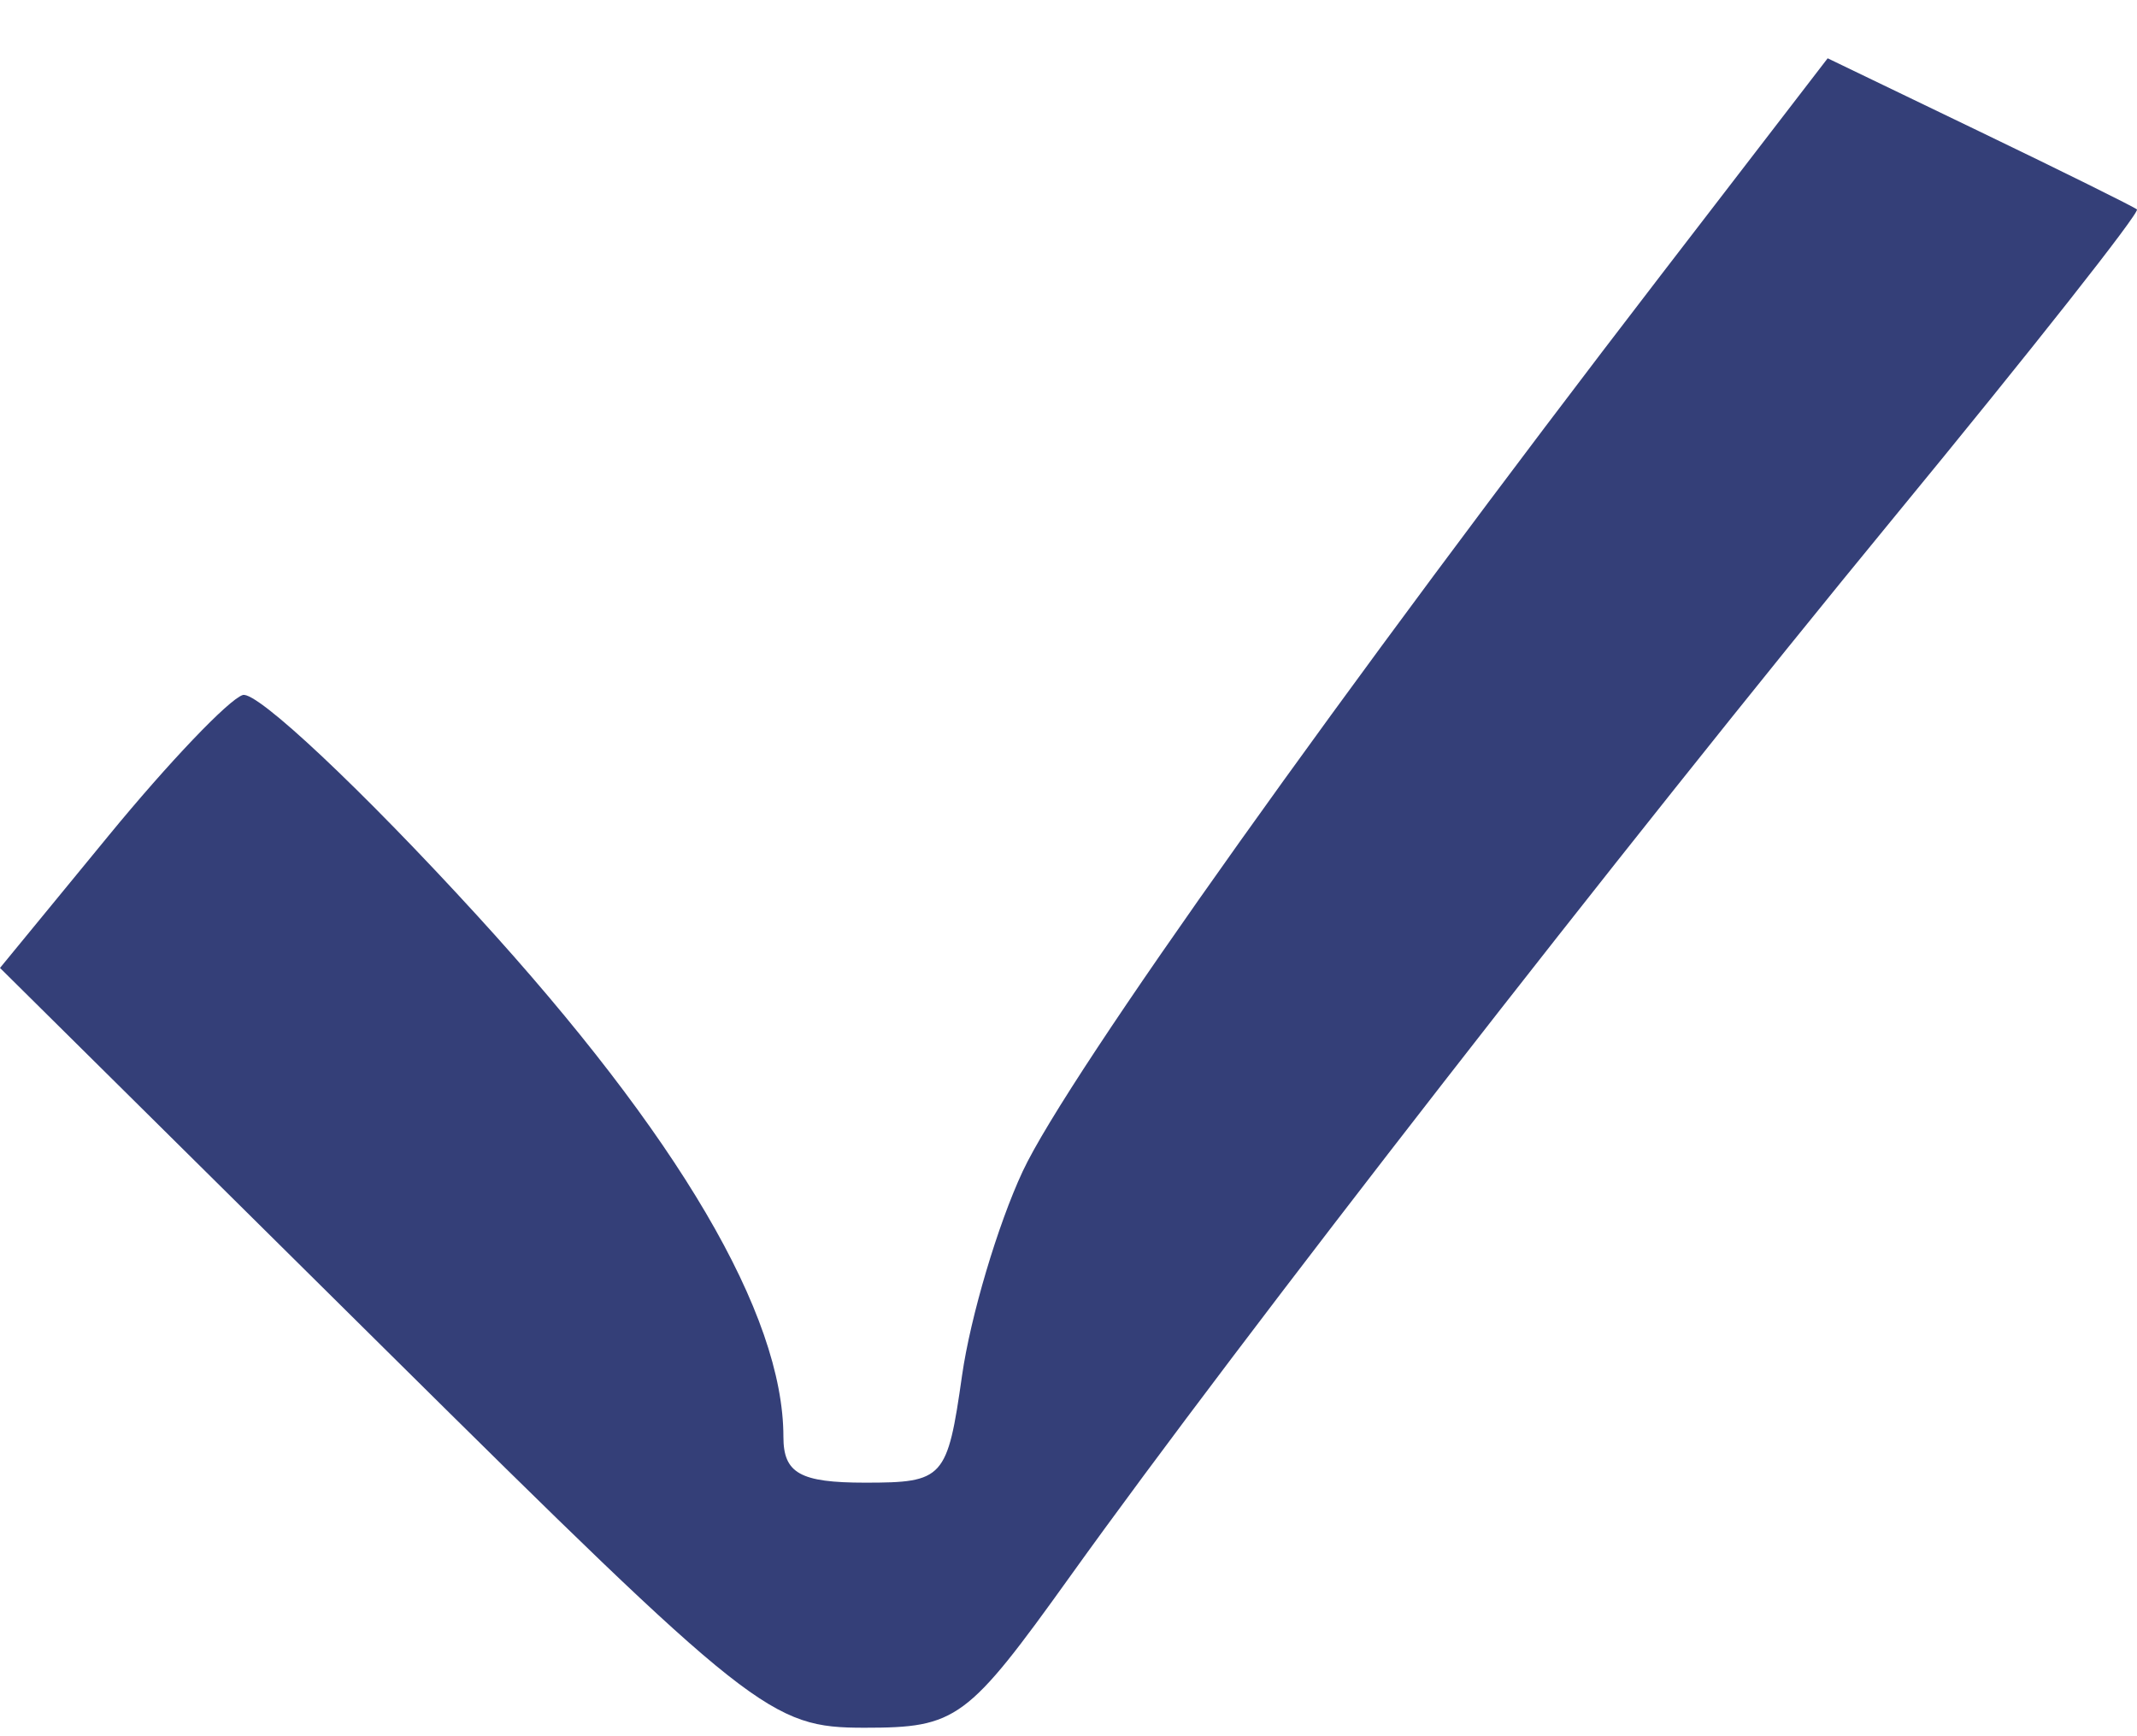 <svg width="32" height="26" viewBox="0 0 32 26" fill="none" xmlns="http://www.w3.org/2000/svg">
<path fill-rule="evenodd" clip-rule="evenodd" d="M24.878 4.11C20.112 10.308 15.991 16.095 15.315 17.539C14.941 18.339 14.532 19.716 14.406 20.598C14.186 22.143 14.132 22.203 12.954 22.203C11.981 22.203 11.731 22.062 11.731 21.517C11.731 19.683 10.16 17.008 7.145 13.71C5.424 11.827 3.844 10.341 3.635 10.408C3.425 10.475 2.522 11.422 1.627 12.513L0 14.495L5.745 20.184C11.284 25.669 11.542 25.873 12.945 25.873C14.327 25.873 14.482 25.758 16.028 23.601C18.57 20.053 24.273 12.723 28.363 7.745C30.413 5.252 32.049 3.177 31.999 3.136C31.949 3.095 30.886 2.568 29.638 1.967L27.368 0.873L24.878 4.11Z" fill="#343F78"/>
</svg>
